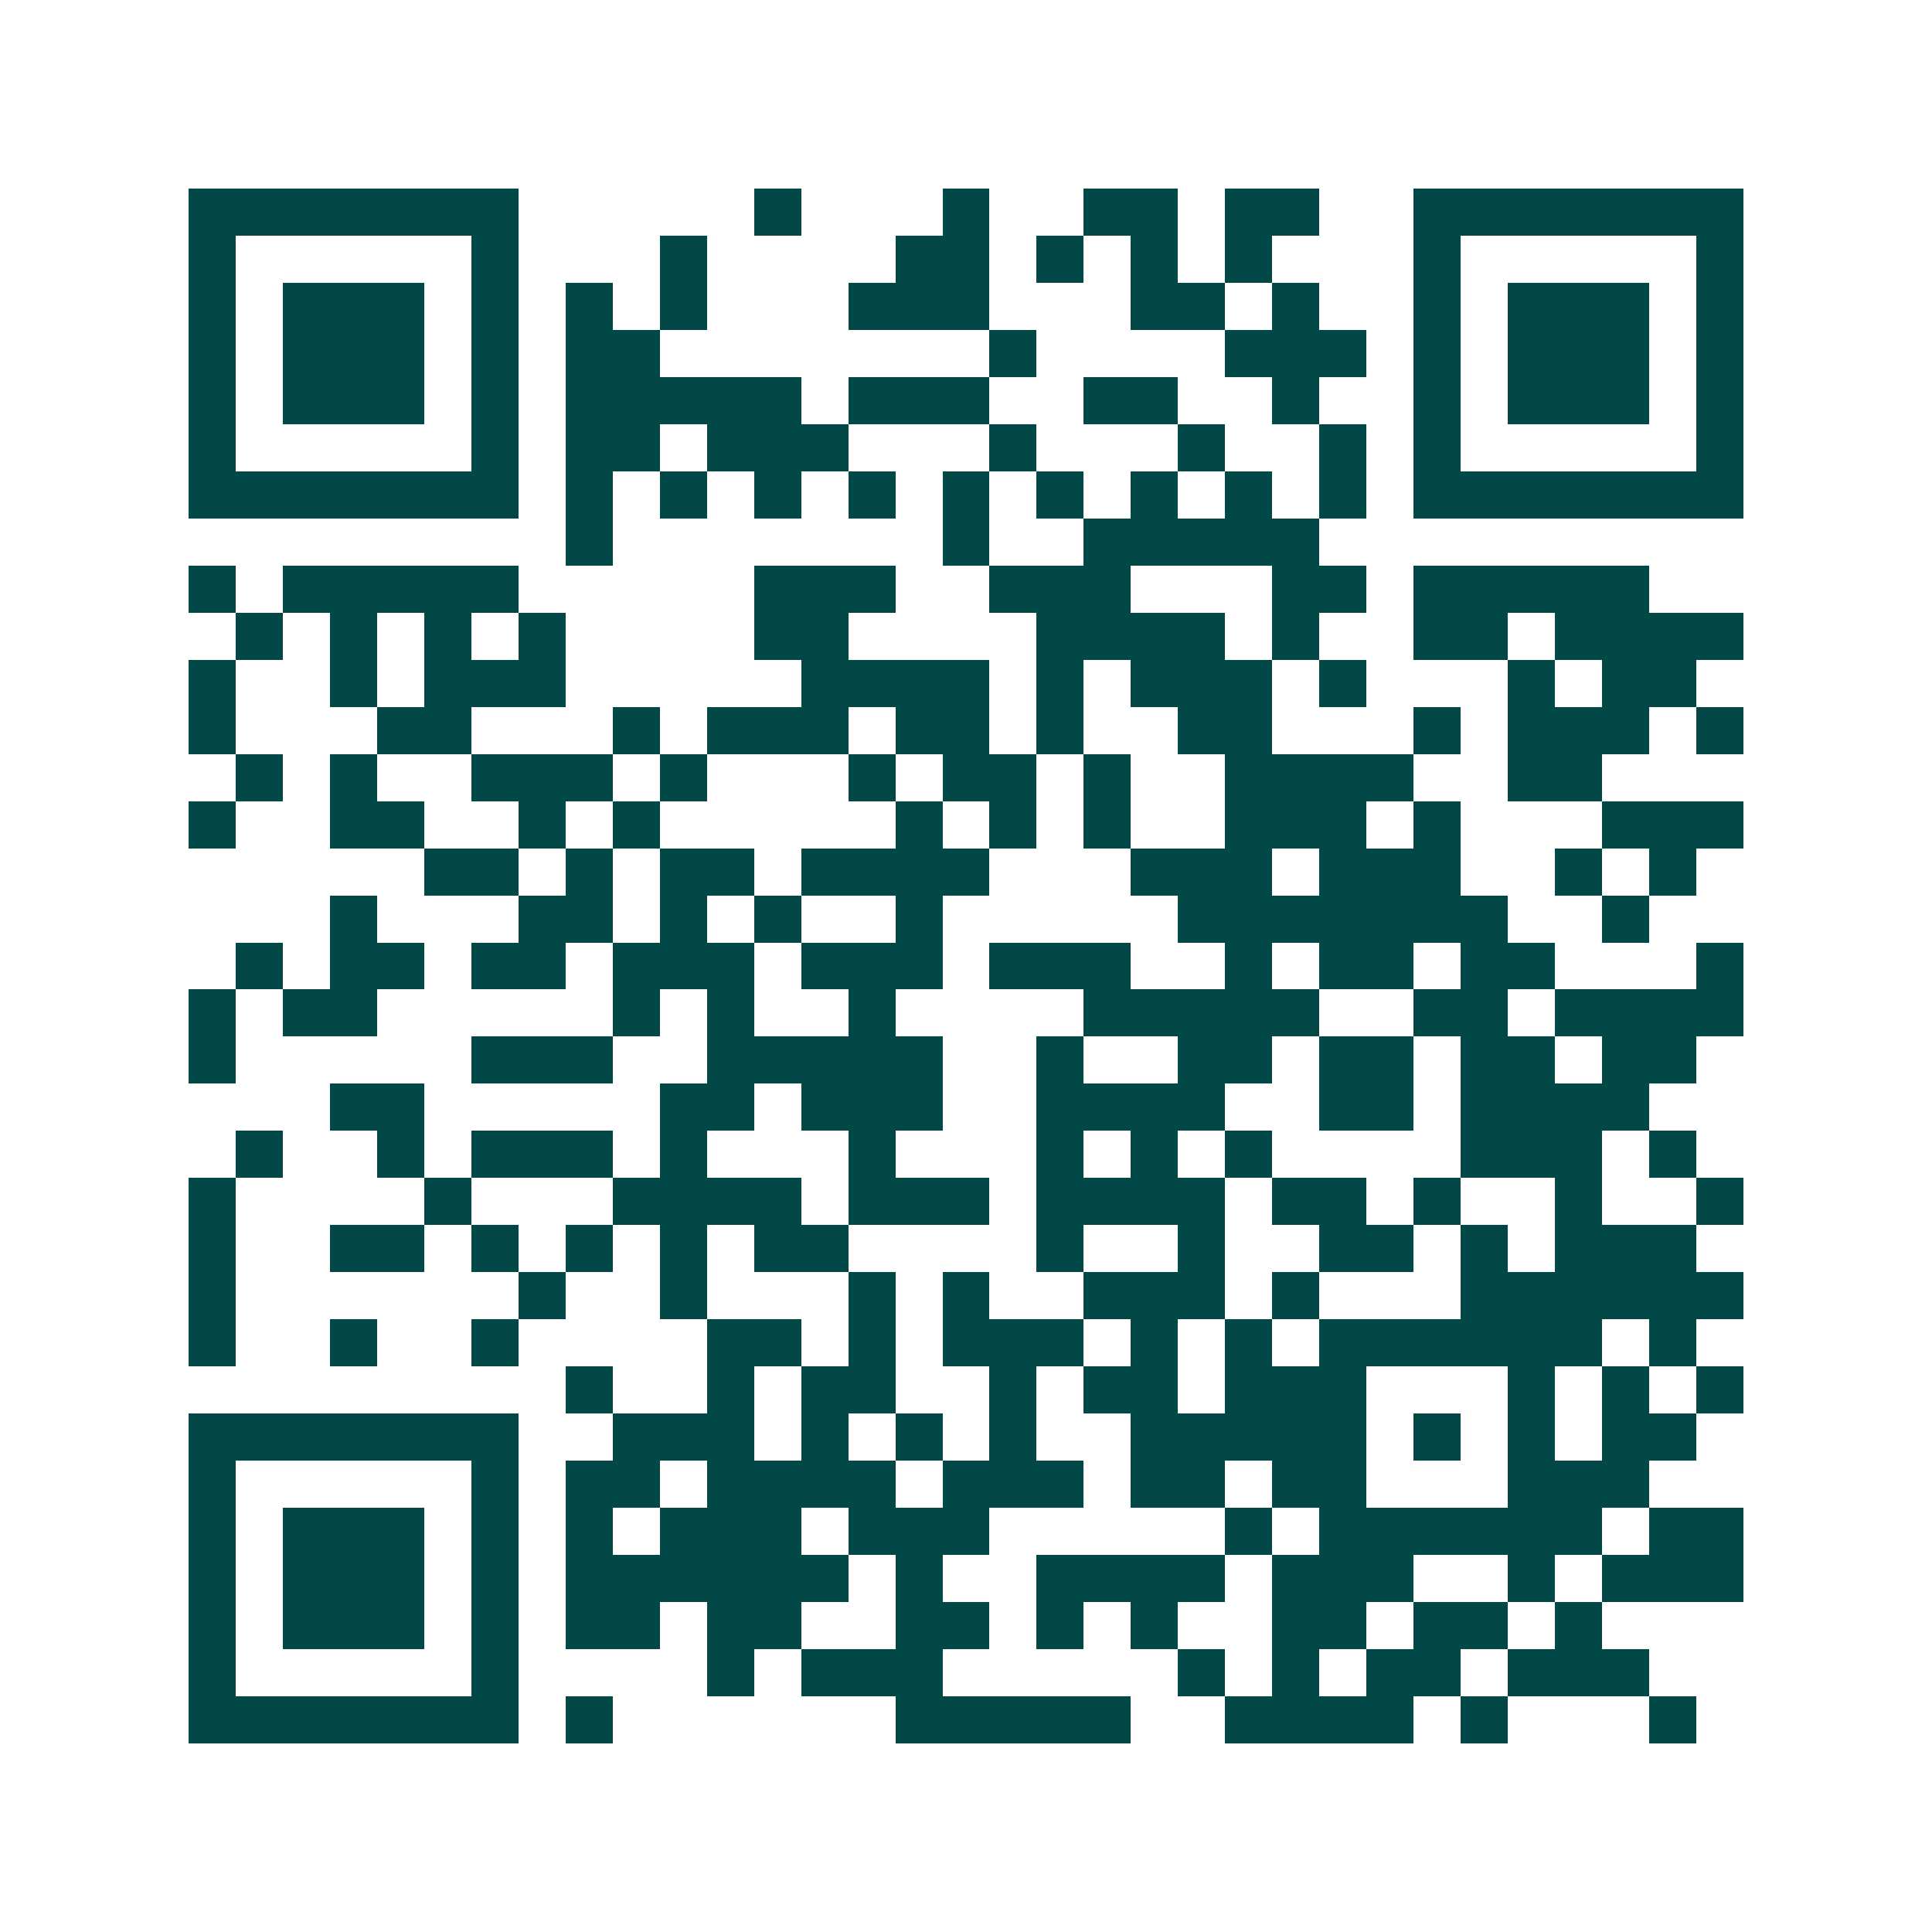 <svg xmlns="http://www.w3.org/2000/svg" width="200" height="200" viewBox="0 0 41 41" shape-rendering="crispEdges"><path fill="#ffffff" d="M0 0h41v41H0z"/><path stroke="#014847" d="M4 4.5h7m5 0h1m3 0h1m2 0h2m1 0h2m2 0h7M4 5.5h1m5 0h1m3 0h1m4 0h2m1 0h1m1 0h1m1 0h1m3 0h1m5 0h1M4 6.5h1m1 0h3m1 0h1m1 0h1m1 0h1m3 0h3m3 0h2m1 0h1m2 0h1m1 0h3m1 0h1M4 7.5h1m1 0h3m1 0h1m1 0h2m7 0h1m4 0h3m1 0h1m1 0h3m1 0h1M4 8.5h1m1 0h3m1 0h1m1 0h5m1 0h3m2 0h2m2 0h1m2 0h1m1 0h3m1 0h1M4 9.5h1m5 0h1m1 0h2m1 0h3m3 0h1m3 0h1m2 0h1m1 0h1m5 0h1M4 10.5h7m1 0h1m1 0h1m1 0h1m1 0h1m1 0h1m1 0h1m1 0h1m1 0h1m1 0h1m1 0h7M12 11.5h1m7 0h1m2 0h5M4 12.5h1m1 0h5m5 0h3m2 0h3m3 0h2m1 0h5M5 13.5h1m1 0h1m1 0h1m1 0h1m4 0h2m4 0h4m1 0h1m2 0h2m1 0h4M4 14.5h1m2 0h1m1 0h3m5 0h4m1 0h1m1 0h3m1 0h1m3 0h1m1 0h2M4 15.5h1m3 0h2m3 0h1m1 0h3m1 0h2m1 0h1m2 0h2m3 0h1m1 0h3m1 0h1M5 16.5h1m1 0h1m2 0h3m1 0h1m3 0h1m1 0h2m1 0h1m2 0h4m2 0h2M4 17.5h1m2 0h2m2 0h1m1 0h1m5 0h1m1 0h1m1 0h1m2 0h3m1 0h1m3 0h3M9 18.5h2m1 0h1m1 0h2m1 0h4m3 0h3m1 0h3m2 0h1m1 0h1M7 19.5h1m3 0h2m1 0h1m1 0h1m2 0h1m5 0h7m2 0h1M5 20.5h1m1 0h2m1 0h2m1 0h3m1 0h3m1 0h3m2 0h1m1 0h2m1 0h2m3 0h1M4 21.5h1m1 0h2m5 0h1m1 0h1m2 0h1m4 0h5m2 0h2m1 0h4M4 22.5h1m5 0h3m2 0h5m2 0h1m2 0h2m1 0h2m1 0h2m1 0h2M7 23.5h2m5 0h2m1 0h3m2 0h4m2 0h2m1 0h4M5 24.5h1m2 0h1m1 0h3m1 0h1m3 0h1m3 0h1m1 0h1m1 0h1m4 0h3m1 0h1M4 25.5h1m4 0h1m3 0h4m1 0h3m1 0h4m1 0h2m1 0h1m2 0h1m2 0h1M4 26.5h1m2 0h2m1 0h1m1 0h1m1 0h1m1 0h2m4 0h1m2 0h1m2 0h2m1 0h1m1 0h3M4 27.5h1m6 0h1m2 0h1m3 0h1m1 0h1m2 0h3m1 0h1m3 0h6M4 28.5h1m2 0h1m2 0h1m4 0h2m1 0h1m1 0h3m1 0h1m1 0h1m1 0h6m1 0h1M12 29.5h1m2 0h1m1 0h2m2 0h1m1 0h2m1 0h3m3 0h1m1 0h1m1 0h1M4 30.5h7m2 0h3m1 0h1m1 0h1m1 0h1m2 0h5m1 0h1m1 0h1m1 0h2M4 31.5h1m5 0h1m1 0h2m1 0h4m1 0h3m1 0h2m1 0h2m3 0h3M4 32.5h1m1 0h3m1 0h1m1 0h1m1 0h3m1 0h3m5 0h1m1 0h6m1 0h2M4 33.5h1m1 0h3m1 0h1m1 0h6m1 0h1m2 0h4m1 0h3m2 0h1m1 0h3M4 34.5h1m1 0h3m1 0h1m1 0h2m1 0h2m2 0h2m1 0h1m1 0h1m2 0h2m1 0h2m1 0h1M4 35.5h1m5 0h1m4 0h1m1 0h3m5 0h1m1 0h1m1 0h2m1 0h3M4 36.5h7m1 0h1m6 0h5m2 0h4m1 0h1m3 0h1"/></svg>
